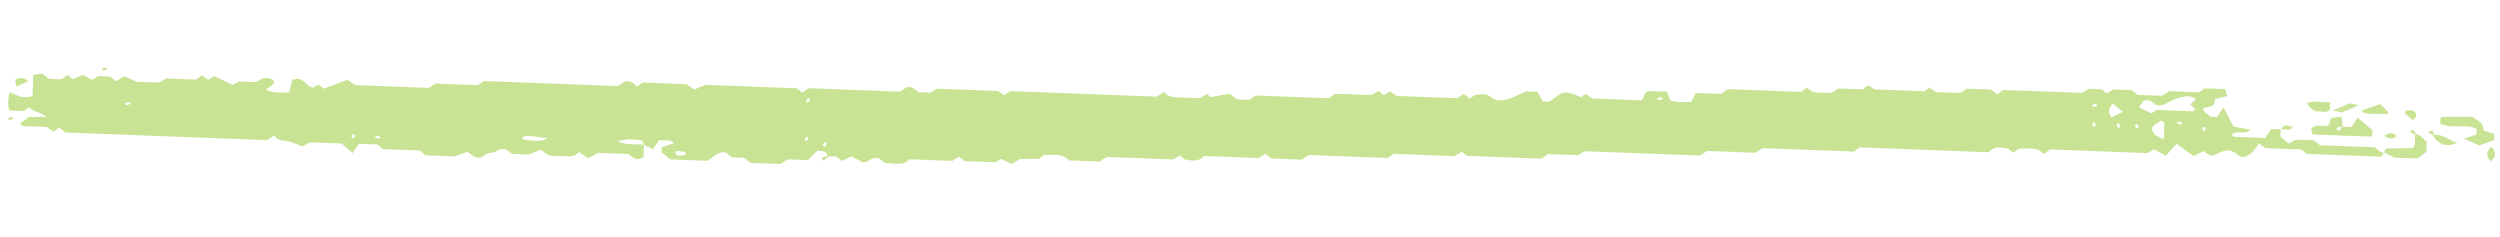 <?xml version="1.0" encoding="UTF-8"?> <svg xmlns="http://www.w3.org/2000/svg" width="295" height="28" viewBox="0 0 295 28" fill="none"> <path d="M75.992 17.08C75.974 17.549 75.956 18.029 75.938 18.499C75.178 19.101 74.699 18.642 74.17 18.172C73.002 18.127 71.809 18.082 70.577 18.036C70.253 18.213 69.889 18.41 69.396 18.681C69.012 18.407 68.677 18.184 68.343 17.951C68.173 18.075 67.99 18.208 67.82 18.331C67.602 18.373 67.383 18.455 67.167 18.447C66.328 18.435 65.504 18.394 64.78 18.366C64.421 18.113 64.161 17.923 63.79 17.658C63.402 17.824 63.015 17.979 62.407 18.236C61.963 18.22 61.252 18.193 60.427 18.161C60.253 18.035 60.006 17.855 59.721 17.644C59.257 17.487 58.895 17.633 58.491 17.898C58.269 18.05 57.839 17.993 57.53 18.102C57.118 18.246 56.948 18.71 56.164 18.59C55.94 18.452 55.593 18.229 55.108 17.92C54.773 18.047 54.373 18.192 53.664 18.456C52.725 18.42 51.442 18.372 50.198 18.324C49.989 18.146 49.816 18 49.533 17.759C48.136 17.706 46.6 17.648 45.204 17.595C44.92 17.354 44.748 17.207 44.563 17.05C43.877 17.024 43.154 16.997 42.354 16.966C42.138 17.299 41.882 17.679 41.613 18.079C41.194 17.703 40.788 17.348 40.333 16.94C39.089 16.893 37.794 16.844 36.537 16.796C36.251 16.965 35.978 17.125 35.718 17.285C35.066 17.051 34.467 16.738 33.834 16.654C33.215 16.57 32.657 16.519 32.373 15.978C32.059 16.186 31.799 16.357 31.525 16.536C23.603 16.236 15.668 15.936 7.732 15.635C7.486 15.436 7.239 15.246 6.992 15.057C6.795 15.199 6.625 15.323 6.338 15.532C6.127 15.394 5.903 15.255 5.494 14.98C4.656 14.948 3.602 14.908 2.663 14.873C2.492 14.696 2.356 14.571 2.356 14.571C2.697 14.303 3.05 14.057 3.403 13.8C3.975 13.791 4.547 13.793 5.476 13.778C4.698 13.168 3.847 13.156 3.446 12.661C3.276 12.784 3.093 12.918 2.831 13.108C2.349 13.089 1.778 13.068 1.117 13.043C0.877 12.333 0.93 11.625 1.173 10.893C2.037 11.266 2.77 11.714 3.84 11.315C3.869 10.545 3.901 9.716 3.934 8.846C4.368 8.783 4.688 8.725 4.995 8.676C5.292 8.908 5.539 9.107 5.798 9.307C6.268 9.325 6.75 9.343 7.207 9.361C7.481 9.181 7.742 9.011 7.989 8.85C8.187 9.007 8.347 9.154 8.581 9.353C8.904 9.205 9.253 9.048 9.758 8.827C10.069 8.999 10.443 9.193 10.866 9.429C11.049 9.316 11.296 9.155 11.583 8.976C12.014 8.992 12.497 9.011 12.992 9.029C13.227 9.208 13.474 9.408 13.721 9.597C13.995 9.418 14.256 9.237 14.634 8.992C14.996 9.155 15.384 9.32 16.122 9.648C16.668 9.669 17.607 9.705 18.75 9.748C18.854 9.682 19.14 9.532 19.608 9.26C20.687 9.301 21.969 9.349 23.137 9.394C23.438 9.175 23.621 9.042 23.83 8.89C24.065 9.069 24.312 9.248 24.56 9.428C24.807 9.267 25.068 9.097 25.25 8.983C25.962 9.321 26.65 9.637 27.487 10.019C27.604 9.953 27.851 9.812 28.189 9.625C28.785 9.648 29.496 9.675 29.979 9.693C30.759 9.572 30.964 8.86 32.127 9.384C32.748 9.758 31.905 10.186 31.369 10.586C32.292 11.061 33.138 10.863 34.102 10.93C34.236 10.425 34.37 9.909 34.503 9.404C34.747 9.353 34.964 9.321 35.182 9.27C35.952 9.419 36.117 10.116 36.921 10.356C37.038 10.29 37.285 10.14 37.571 9.97C37.794 10.139 38.041 10.329 38.227 10.466C39.13 10.12 40.033 9.773 40.962 9.418C41.272 9.62 41.545 9.791 41.93 10.046C44.748 10.152 47.719 10.265 50.652 10.376C50.874 10.214 51.057 10.081 51.358 9.862C52.996 9.924 54.773 9.992 56.411 10.054C56.712 9.835 56.895 9.702 57.091 9.559C62.347 9.758 67.641 9.959 72.923 10.159C73.197 9.969 73.471 9.789 73.732 9.619C74.437 9.456 74.79 9.869 75.171 10.214C75.38 10.062 75.55 9.938 75.825 9.738C77.501 9.802 79.278 9.869 81.018 9.935C81.29 10.125 81.55 10.305 81.922 10.57C82.309 10.404 82.697 10.239 83.227 10.009C86.744 10.142 90.439 10.282 94.044 10.418C94.29 10.628 94.451 10.764 94.635 10.921C94.896 10.751 95.157 10.581 95.418 10.41C98.998 10.546 102.616 10.683 106.209 10.819C106.484 10.629 106.745 10.449 106.992 10.288C107.775 10.098 107.993 10.717 108.407 10.872C108.978 10.894 109.448 10.912 109.88 10.928C110.102 10.766 110.272 10.643 110.52 10.462C112.844 10.55 115.231 10.64 117.782 10.737C117.919 10.832 118.179 11.012 118.489 11.224C118.71 11.092 118.958 10.932 119.257 10.753C124.97 10.969 130.734 11.188 136.511 11.406C136.785 11.217 137.059 11.037 137.333 10.857C137.48 10.993 137.64 11.139 137.8 11.265C138.027 11.334 138.239 11.442 138.441 11.46C139.52 11.521 140.599 11.551 141.602 11.589C141.915 11.391 142.175 11.241 142.423 11.08C142.632 11.258 142.792 11.394 142.878 11.468C143.66 11.317 144.377 11.174 145.056 11.05C145.414 11.323 145.674 11.513 145.971 11.735C146.402 11.751 146.872 11.769 147.392 11.789C147.627 11.627 147.889 11.447 148.162 11.268C151.032 11.376 153.926 11.486 156.808 11.595C156.978 11.471 157.161 11.338 157.488 11.1C158.852 11.012 160.395 11.241 161.884 11.187C162.158 11.017 162.405 10.866 162.665 10.716C162.874 10.894 163.034 11.03 163.268 11.229C163.503 11.088 163.75 10.947 164.048 10.778C164.259 10.937 164.506 11.116 164.778 11.316C167.127 11.405 169.526 11.496 171.964 11.589C172.199 11.427 172.473 11.248 172.721 11.077C172.968 11.266 173.203 11.445 173.45 11.635C173.646 11.492 173.816 11.359 174.012 11.226C174.677 11.131 175.357 10.957 175.949 11.459C176.515 11.951 177.242 11.899 177.885 11.703C178.618 11.48 179.279 11.135 180.106 10.786C180.398 10.797 180.881 10.816 181.427 10.836C181.629 11.204 181.843 11.603 182.057 11.981C182.349 11.992 182.578 12.001 182.819 12.01C183.263 11.686 183.695 11.363 184.139 11.049C185.081 10.684 185.812 11.213 186.59 11.472C186.76 11.348 186.943 11.215 187.152 11.063C187.387 11.242 187.634 11.422 187.907 11.622C189.786 11.693 191.715 11.766 193.734 11.843C193.872 11.558 194.024 11.233 194.189 10.909C194.966 10.549 195.802 10.95 196.662 10.753C196.824 11.159 196.951 11.494 197.091 11.84C197.867 12.149 198.686 12.03 199.576 12.024C199.727 11.72 199.892 11.396 200.112 10.974C201.115 11.012 202.156 11.051 203.082 11.086C203.383 10.867 203.566 10.734 203.867 10.515C206.711 10.623 209.682 10.736 212.526 10.843C212.826 10.625 213.009 10.492 213.219 10.339C213.453 10.518 213.701 10.698 213.973 10.898C214.659 10.924 215.37 10.951 216.106 10.979C216.367 10.809 216.628 10.629 216.915 10.439C217.867 10.475 218.819 10.511 219.771 10.547C219.954 10.414 220.137 10.281 220.438 10.062C220.637 10.19 220.86 10.329 221.208 10.552C223.074 10.623 225.093 10.699 227.061 10.774C227.27 10.621 227.453 10.488 227.675 10.326C227.911 10.486 228.146 10.655 228.443 10.866C229.332 10.9 230.284 10.936 231.3 10.974C231.521 10.832 231.782 10.652 232.069 10.463C232.996 10.498 233.961 10.535 234.926 10.571C235.173 10.761 235.42 10.95 235.667 11.14C235.85 11.006 236.02 10.883 236.191 10.749C236.281 10.703 236.386 10.616 236.475 10.62C239.485 10.724 242.494 10.838 245.502 10.952C245.617 10.956 245.719 10.93 245.834 10.914C246.004 10.791 246.187 10.658 246.436 10.477C246.931 10.495 247.502 10.517 248.023 10.537C248.232 10.715 248.392 10.851 248.602 11.029C248.849 10.878 249.096 10.728 249.396 10.549C250.043 10.573 250.754 10.6 251.529 10.63C251.739 10.788 251.985 10.987 252.257 11.198C253.197 11.233 254.162 11.27 255.127 11.306C255.388 11.126 255.661 10.946 255.936 10.757C257.129 10.802 258.323 10.847 259.503 10.892C259.699 10.749 259.869 10.625 260.144 10.426C260.855 10.453 261.667 10.483 262.582 10.518C262.649 10.751 262.716 11.003 262.818 11.337C262.356 11.45 261.945 11.545 261.419 11.665C261.361 11.873 261.274 12.13 261.172 12.476C260.839 12.553 260.416 12.648 259.966 12.761C259.934 13.27 260.576 13.444 260.843 13.794C261.084 13.804 261.325 13.813 261.604 13.823C261.834 13.462 262.077 13.091 262.361 12.651C262.788 13.468 263.179 14.203 263.571 14.938C264.215 15.063 264.859 15.178 265.553 15.304C264.966 16.042 263.829 15.188 263.356 15.931C263.442 16.004 263.526 16.138 263.615 16.141C264.808 16.196 266.014 16.242 267.296 16.291C267.512 15.968 267.755 15.587 267.998 15.216C268.391 15.231 268.747 15.245 269.115 15.259C269.105 15.538 269.094 15.818 269.083 16.118C269.403 16.39 269.736 16.663 270.106 16.967C270.353 16.817 270.601 16.656 270.887 16.477C271.547 16.502 272.271 16.529 273.02 16.557C273.242 16.736 273.489 16.925 273.748 17.135C275.881 17.216 278.027 17.297 280.147 17.378C280.599 17.535 280.694 18.059 281.294 17.992C281.199 18.148 281.117 18.305 281.008 18.491C278.05 18.379 275.079 18.267 272.184 18.157C271.95 17.958 271.79 17.822 271.58 17.644C270.184 17.591 268.749 17.536 267.314 17.482C267.043 17.272 266.783 17.082 266.536 16.892C266.206 17.55 265.739 18.133 264.936 18.503C264.179 18.684 263.975 18.036 263.434 17.875C262.383 17.425 261.763 18.363 260.772 18.355C260.549 18.197 260.289 18.017 260.029 17.826C259.692 17.994 259.329 18.17 258.824 18.411C258.218 17.968 257.636 17.546 256.844 16.975C256.446 17.411 256.022 17.865 255.558 18.378C254.96 18.055 254.599 17.851 254.163 17.614C253.981 17.727 253.733 17.888 253.434 18.067C249.638 17.923 245.791 17.777 241.944 17.632C241.67 17.812 241.409 17.992 241.135 18.172C240.975 18.035 240.815 17.899 240.618 17.732C239.867 17.403 239.035 17.552 238.235 17.531C238.052 17.665 237.882 17.788 237.607 17.998C237.396 17.86 237.172 17.721 236.912 17.541C236.155 17.392 235.337 17.181 234.658 17.966C229.605 17.775 224.463 17.58 219.449 17.39C219.148 17.609 218.978 17.733 218.769 17.885C215.201 17.75 211.595 17.613 207.99 17.477C207.716 17.656 207.442 17.836 207.155 18.025C205.263 17.954 203.346 17.881 201.429 17.808C201.155 17.998 200.881 18.178 200.607 18.358C196.049 18.185 191.479 18.012 186.908 17.839C186.725 17.972 186.555 18.096 186.255 18.314C185.099 18.271 183.804 18.222 182.649 18.178C182.348 18.397 182.165 18.53 181.904 18.72C179.022 18.611 176.051 18.498 173.08 18.386C172.92 18.25 172.747 18.103 172.513 17.904C172.279 18.035 172.032 18.176 171.604 18.42C169.306 18.333 166.817 18.239 164.456 18.149C164.155 18.368 163.972 18.501 163.776 18.644C160.678 18.526 157.567 18.409 154.444 18.29C154.17 18.47 153.897 18.65 153.61 18.839C152.442 18.795 151.236 18.749 150.029 18.703C149.782 18.514 149.535 18.325 149.288 18.135C149.105 18.268 148.935 18.392 148.765 18.515C148.674 18.562 148.569 18.648 148.48 18.645C146.322 18.573 144.176 18.492 142.056 18.411C141.431 19.138 140.599 18.957 139.79 18.816C139.63 18.68 139.458 18.533 139.236 18.345C138.989 18.485 138.742 18.636 138.43 18.814C135.865 18.717 133.237 18.618 130.596 18.518C130.31 18.697 130.049 18.877 129.749 19.066C128.594 19.022 127.388 18.977 126.169 18.93C126.021 18.815 125.848 18.678 125.638 18.52C124.928 18.133 124.067 18.36 123.257 18.27C123.087 18.393 122.904 18.527 122.59 18.755C121.929 18.76 121.115 18.759 120.339 18.76C120.053 18.939 119.779 19.109 119.389 19.354C119.027 19.18 118.64 18.985 118.14 18.746C118.01 18.822 117.763 18.972 117.438 19.15C116.334 19.108 115.14 19.063 113.858 19.015C113.673 18.877 113.413 18.677 113.141 18.477C112.893 18.638 112.633 18.808 112.371 18.988C110.708 18.925 109.02 18.861 107.331 18.797C107.161 18.921 106.978 19.054 106.782 19.197C106.009 19.468 105.19 19.257 104.416 19.217C104.144 19.017 103.884 18.827 103.687 18.679C102.87 18.418 102.641 19.1 101.875 19.181C101.538 19.008 101.064 18.77 100.44 18.456C100.129 18.615 99.754 18.791 99.339 18.995C99.141 18.847 98.907 18.658 98.647 18.458C98.305 18.445 97.936 18.431 97.581 18.418C97.666 17.861 97.17 17.842 96.422 17.794C96.092 18.121 95.668 18.556 95.338 18.893C94.36 18.856 93.649 18.829 92.938 18.802C92.665 18.982 92.403 19.163 92.117 19.352C90.948 19.308 89.755 19.262 88.536 19.216C88.302 19.027 88.055 18.828 87.796 18.628C87.326 18.61 86.843 18.592 86.374 18.574C86.114 18.374 85.868 18.164 85.633 17.975C84.584 17.836 84.25 18.573 83.498 18.975C82.076 18.921 80.552 18.864 79.092 18.808C78.722 18.514 78.376 18.241 78.068 17.989C78.076 17.769 78.084 17.579 78.091 17.369C78.568 17.217 79.044 17.055 79.546 16.894C79.057 16.385 78.398 16.651 77.78 16.527C77.537 16.888 77.295 17.259 77.052 17.61C76.728 17.458 76.366 17.274 75.992 17.08C75.922 16.917 75.852 16.754 75.769 16.571C74.909 16.468 74.026 16.285 72.904 16.693C74.017 17.185 75.043 16.964 75.992 17.08ZM259.102 11.757C258.59 11.177 257.833 11.359 257.242 11.507C256.523 11.689 255.897 12.106 255.213 12.38C255.032 12.454 254.767 12.414 254.486 12.433C254.063 12.197 253.79 11.676 252.957 11.845C252.85 11.991 252.702 12.205 252.393 12.644C252.867 12.882 253.366 13.131 253.866 13.38C253.918 13.342 254.192 13.162 254.453 12.982C255.887 13.036 257.322 13.091 258.744 13.134C258.833 13.138 258.914 13.021 259.058 12.916C258.862 12.719 258.679 12.522 258.458 12.303C258.643 12.13 258.866 11.948 259.102 11.757ZM255.34 16.418C255.366 15.739 255.402 15.119 255.387 14.498C255.39 14.409 255.114 14.318 254.965 14.222C254.646 14.591 253.943 14.704 253.922 15.233C254.041 15.798 254.473 16.135 255.34 16.418ZM249.345 12.228C248.727 12.765 248.731 13.326 249.182 13.843C249.61 13.629 250.05 13.416 250.49 13.202C249.973 12.772 249.665 12.5 249.345 12.228ZM64.604 16.308C61.745 15.93 61.745 15.93 61.649 16.436C61.965 16.488 62.292 16.581 62.61 16.573C63.183 16.555 63.784 16.788 64.604 16.308ZM80.904 18.297C80.896 18.176 80.901 18.056 80.892 17.936C80.576 17.894 80.248 17.831 79.931 17.809C79.855 17.807 79.684 17.94 79.696 17.981C79.742 18.113 79.835 18.336 79.936 18.35C80.265 18.383 80.585 18.325 80.904 18.297ZM247.285 12.24C247.13 12.304 246.975 12.358 246.807 12.422C246.881 12.485 246.978 12.619 247.042 12.611C247.208 12.588 247.376 12.514 247.531 12.45C247.457 12.387 247.371 12.313 247.285 12.24ZM196.22 11.657C196.147 11.594 196.05 11.46 195.986 11.468C195.82 11.492 195.652 11.565 195.497 11.629C195.571 11.692 195.667 11.826 195.731 11.818C195.897 11.795 196.066 11.711 196.22 11.657ZM257.311 14.731C257.415 14.655 257.494 14.598 257.572 14.541C257.41 14.475 257.261 14.379 257.097 14.343C257.034 14.331 256.94 14.447 256.849 14.514C257.011 14.58 257.161 14.656 257.311 14.731ZM247.34 14.804C247.256 14.681 247.184 14.558 247.1 14.425C247.022 14.482 246.854 14.556 246.864 14.606C246.898 14.737 246.994 14.871 247.079 14.994C247.157 14.937 247.236 14.87 247.34 14.804ZM250.222 14.913C250.138 14.79 250.066 14.667 249.982 14.534C249.904 14.591 249.736 14.665 249.746 14.715C249.78 14.846 249.876 14.98 249.961 15.104C250.039 15.046 250.13 14.98 250.222 14.913ZM252.393 14.995C252.309 14.872 252.237 14.749 252.153 14.616C252.075 14.673 251.907 14.747 251.917 14.797C251.951 14.929 252.047 15.062 252.132 15.186C252.21 15.129 252.289 15.062 252.393 14.995ZM259.82 15.277C259.919 15.361 259.993 15.423 260.067 15.486C260.148 15.359 260.267 15.244 260.31 15.115C260.324 15.066 260.174 14.99 260.088 14.917C259.995 15.033 259.914 15.16 259.82 15.277ZM95.608 11.768C95.509 11.685 95.435 11.622 95.361 11.559C95.28 11.686 95.162 11.802 95.118 11.93C95.104 11.98 95.254 12.055 95.34 12.129C95.434 12.002 95.514 11.885 95.608 11.768ZM14.961 12.426C15.116 12.362 15.271 12.308 15.439 12.244C15.365 12.181 15.268 12.048 15.204 12.055C15.038 12.079 14.87 12.153 14.715 12.217C14.789 12.28 14.863 12.343 14.961 12.426ZM95.436 16.315C95.337 16.232 95.263 16.169 95.189 16.106C95.108 16.233 94.989 16.348 94.946 16.477C94.932 16.526 95.081 16.602 95.168 16.675C95.261 16.549 95.343 16.422 95.436 16.315ZM97.585 16.957C97.487 16.873 97.413 16.811 97.339 16.748C97.258 16.875 97.139 16.99 97.096 17.119C97.082 17.168 97.231 17.244 97.317 17.317C97.398 17.2 97.492 17.074 97.585 16.957ZM41.946 16C41.847 15.916 41.773 15.854 41.699 15.791C41.618 15.918 41.499 16.034 41.456 16.162C41.442 16.211 41.591 16.287 41.678 16.36C41.759 16.233 41.852 16.117 41.946 16ZM44.477 15.976C44.372 16.052 44.294 16.109 44.215 16.166C44.378 16.233 44.527 16.328 44.691 16.364C44.754 16.377 44.847 16.26 44.939 16.194C44.776 16.118 44.626 16.052 44.477 15.976Z" fill="#C9E394"></path> <path d="M276.476 14.937C276.716 14.976 277.072 14.99 277.478 15.005C277.708 14.643 277.951 14.272 278.195 13.881C278.811 14.395 279.377 14.887 279.956 15.379C279.949 15.559 279.942 15.749 279.935 15.939C279.869 15.996 279.788 16.123 279.699 16.12C277.464 16.045 275.23 15.961 272.894 15.872C272.837 15.68 272.758 15.427 272.702 15.214C273.224 14.524 274.056 15.066 274.778 14.783C274.836 14.595 274.922 14.348 275.065 13.933C275.333 13.903 275.729 13.848 276.317 13.77C276.337 14.251 276.362 14.602 276.476 14.937C276.003 15.009 275.446 14.948 275.91 15.466C276.081 15.312 276.264 15.159 276.476 14.937Z" fill="#C9E394"></path> <path d="M287.945 14.591C287.954 14.351 287.961 14.171 287.969 13.961C288.047 13.904 288.14 13.798 288.23 13.791C289.412 13.786 290.594 13.791 291.701 13.793C292.448 14.211 293.133 14.577 293.026 15.394C293.415 15.519 293.83 15.654 294.32 15.803C294.324 16.033 294.339 16.294 294.344 16.515C293.686 16.75 293.094 16.957 292.539 17.157C292.002 16.916 291.414 16.654 290.739 16.358C291.267 16.188 291.743 16.026 292.219 15.874C292.227 15.664 292.234 15.484 292.244 15.224C290.948 14.534 289.254 15.271 287.945 14.591Z" fill="#C9E394"></path> <path d="M284.998 15.85C285.723 15.848 285.841 16.443 286.365 16.683C286.352 17.032 286.339 17.392 286.32 17.882C286.11 18.044 285.796 18.302 285.559 18.493C285.39 18.597 285.298 18.694 285.209 18.69C284.269 18.665 283.329 18.629 282.542 18.599C282.055 18.361 281.681 18.166 281.307 17.982C281.402 17.826 281.476 17.538 281.578 17.532C282.623 17.482 283.665 17.491 284.682 17.48C285.172 16.968 284.889 16.387 284.998 15.85Z" fill="#C9E394"></path> <path d="M274.958 12.057C274.94 12.527 274.93 12.787 274.923 12.987C274.348 13.385 273.737 13.072 273.187 13.151C272.882 12.819 272.317 12.628 272.26 12.135C273.058 11.855 273.863 12.106 274.958 12.057Z" fill="#C9E394"></path> <path d="M278.79 13.263C278.743 13.152 278.671 13.039 278.685 13.029C278.878 12.947 279.071 12.884 279.277 12.822C279.87 12.624 280.462 12.416 280.887 12.272C281.327 12.739 281.645 13.071 281.914 13.352C281.902 13.351 281.694 13.473 281.504 13.456C280.579 13.371 279.644 13.556 278.79 13.263Z" fill="#C9E394"></path> <path d="M287.169 15.932C288.333 15.766 288.973 16.641 289.997 16.82C289.196 17.15 289.196 17.15 288.157 17.051C287.854 16.669 287.135 16.502 287.169 15.932Z" fill="#C9E394"></path> <path d="M278.352 12.416C277.525 12.755 277.06 12.958 276.349 13.251C276.438 13.264 276.122 13.202 275.264 13.04C276.091 12.701 276.556 12.498 277.266 12.205C277.178 12.182 277.494 12.244 278.352 12.416Z" fill="#C9E394"></path> <path d="M284.718 14.178C284.386 13.896 284.066 13.623 283.745 13.351C283.854 12.825 284.38 13.055 284.749 13.029C285.268 13.429 285.19 13.806 284.718 14.178Z" fill="#C9E394"></path> <path d="M293.983 17.321C294.57 17.924 294.548 18.494 293.917 19.04C293.342 18.448 293.364 17.878 293.983 17.321Z" fill="#C9E394"></path> <path d="M3.359 9.575C2.881 9.787 2.428 9.99 1.924 10.211C1.894 9.99 1.843 9.678 1.802 9.416C2.348 9.097 2.755 9.092 3.359 9.575Z" fill="#C9E394"></path> <path d="M281.382 16.003C281.88 15.612 282.362 15.63 282.829 16.058C282.331 16.45 281.849 16.431 281.382 16.003Z" fill="#C9E394"></path> <path d="M269.115 15.259C269.569 14.695 269.569 14.695 270.512 14.981C270.222 15.571 269.589 15.166 269.115 15.259Z" fill="#C9E394"></path> <path d="M285.081 16.014C284.747 15.771 284.549 15.633 284.364 15.486C285 15.13 284.933 15.568 285.081 16.014Z" fill="#C9E394"></path> <path d="M287.24 16.095C286.905 15.852 286.707 15.715 286.522 15.568C287.171 15.212 287.104 15.65 287.24 16.095Z" fill="#C9E394"></path> <path d="M12.695 8.148C12.527 8.211 12.372 8.285 12.206 8.309C12.142 8.317 12.045 8.193 11.971 8.12C12.139 8.066 12.294 7.992 12.46 7.968C12.524 7.961 12.621 8.085 12.695 8.148Z" fill="#C9E394"></path> <path d="M1.382 13.783C1.48 13.867 1.554 13.93 1.628 13.993C1.461 14.046 1.305 14.131 1.139 14.154C1.075 14.162 0.991 14.039 0.905 13.965C1.072 13.902 1.227 13.848 1.382 13.783Z" fill="#C9E394"></path> <path d="M97.836 18.408C97.533 18.666 97.362 18.82 97.179 18.963C96.715 18.455 97.272 18.516 97.836 18.408Z" fill="#C9E394"></path> </svg> 